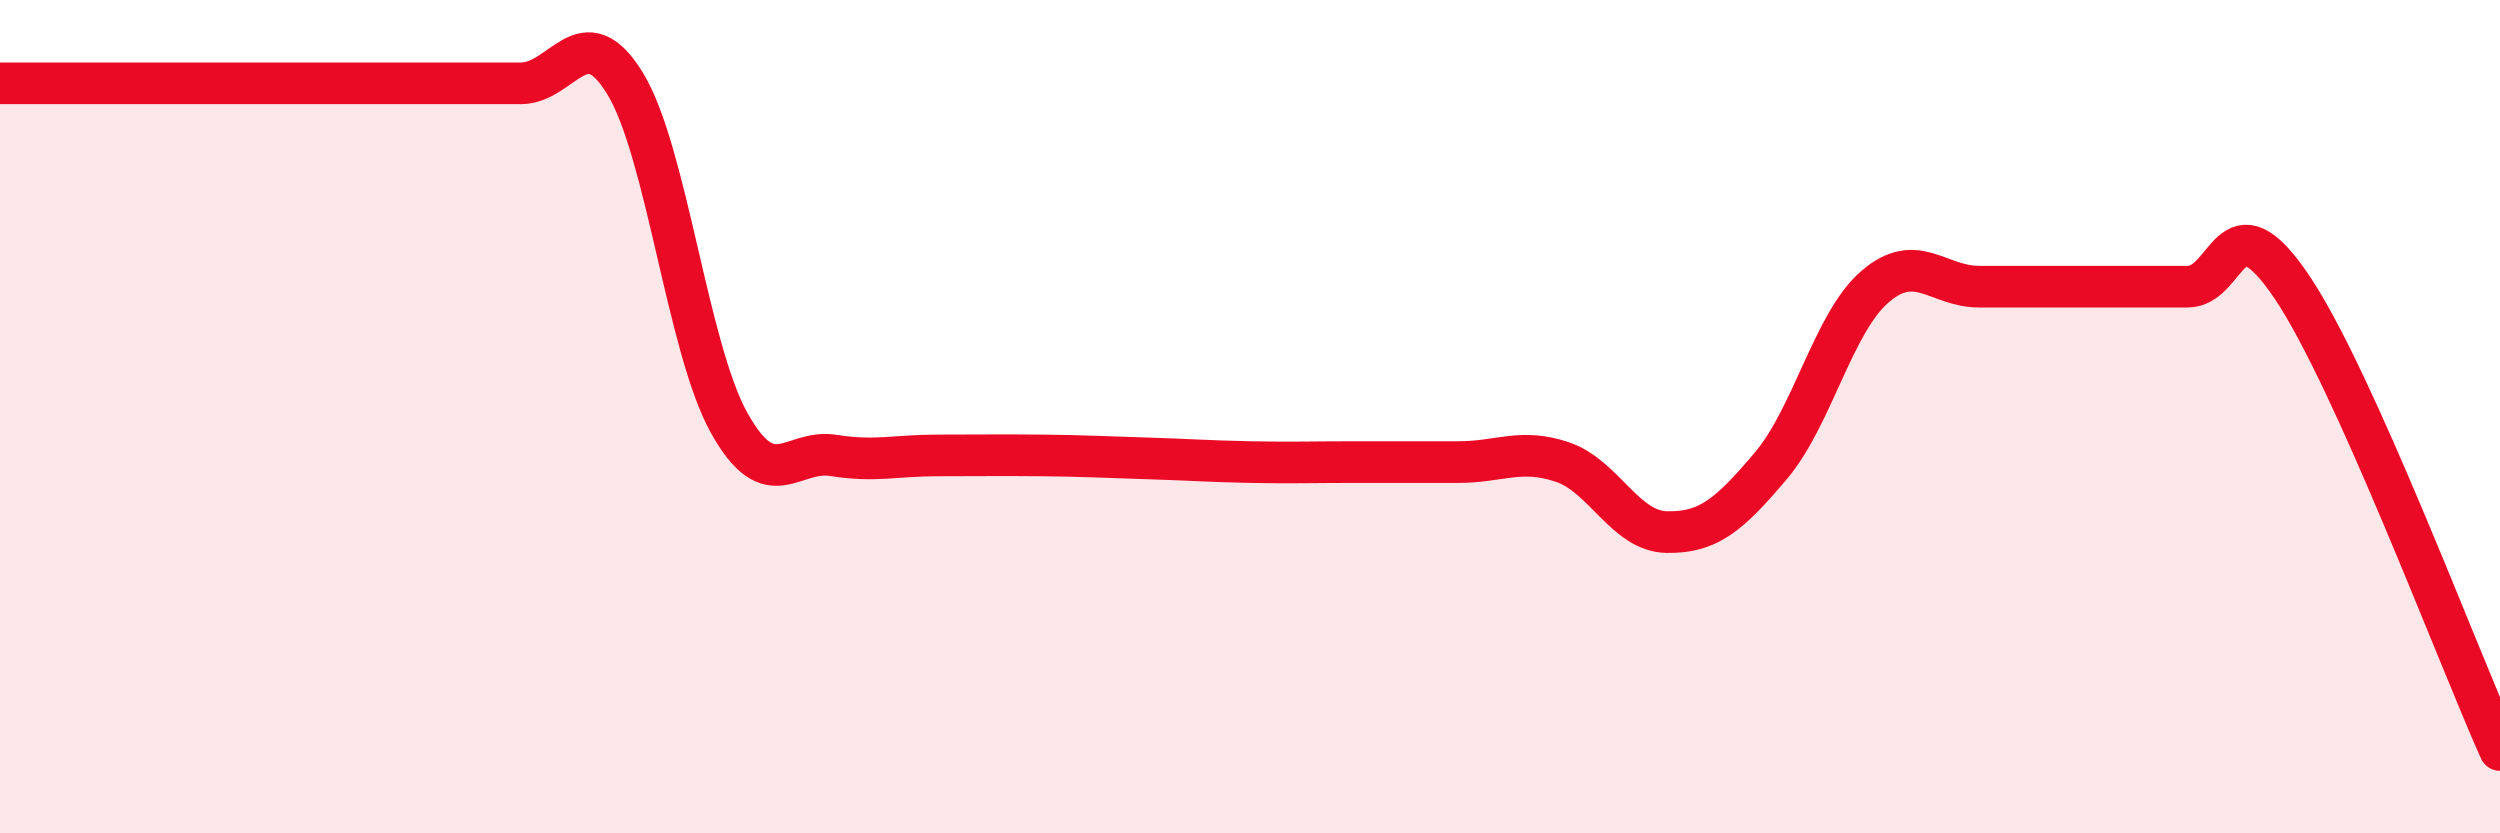 
    <svg width="60" height="20" viewBox="0 0 60 20" xmlns="http://www.w3.org/2000/svg">
      <path
        d="M 0,2 C 0.5,2 1.5,2 2.5,2 C 3.5,2 4,2 5,2 C 6,2 6.5,2 7.5,2 C 8.5,2 9,2 10,2 C 11,2 11.5,2 12.5,2 C 13.5,2 14,0.37 15,2 C 16,3.63 16.5,8.36 17.5,10.15 C 18.5,11.94 19,10.77 20,10.93 C 21,11.09 21.5,10.93 22.5,10.93 C 23.5,10.93 24,10.92 25,10.93 C 26,10.94 26.5,10.97 27.5,11 C 28.5,11.03 29,11.07 30,11.09 C 31,11.11 31.5,11.09 32.5,11.09 C 33.5,11.09 34,11.09 35,11.09 C 36,11.09 36.5,10.75 37.5,11.09 C 38.5,11.43 39,12.75 40,12.77 C 41,12.79 41.5,12.36 42.5,11.18 C 43.5,10 44,7.74 45,6.88 C 46,6.02 46.5,6.88 47.5,6.88 C 48.5,6.88 49,6.88 50,6.88 C 51,6.88 51.5,6.88 52.5,6.88 C 53.5,6.88 53.5,4.66 55,6.88 C 56.5,9.1 59,15.78 60,18L60 20L0 20Z"
        fill="#EB0A25"
        opacity="0.1"
        stroke-linecap="round"
        stroke-linejoin="round"
      />
      <path
        d="M 0,2 C 0.5,2 1.5,2 2.5,2 C 3.5,2 4,2 5,2 C 6,2 6.5,2 7.5,2 C 8.5,2 9,2 10,2 C 11,2 11.5,2 12.5,2 C 13.5,2 14,0.37 15,2 C 16,3.63 16.5,8.36 17.5,10.15 C 18.5,11.94 19,10.77 20,10.93 C 21,11.09 21.5,10.93 22.5,10.93 C 23.5,10.93 24,10.92 25,10.93 C 26,10.94 26.5,10.97 27.5,11 C 28.5,11.03 29,11.07 30,11.09 C 31,11.11 31.5,11.09 32.5,11.09 C 33.5,11.09 34,11.09 35,11.09 C 36,11.09 36.5,10.75 37.5,11.09 C 38.5,11.43 39,12.75 40,12.77 C 41,12.79 41.5,12.36 42.5,11.18 C 43.5,10 44,7.74 45,6.88 C 46,6.02 46.5,6.88 47.5,6.88 C 48.5,6.88 49,6.88 50,6.88 C 51,6.88 51.5,6.88 52.5,6.88 C 53.5,6.88 53.5,4.66 55,6.88 C 56.5,9.1 59,15.78 60,18"
        stroke="#EB0A25"
        stroke-width="1"
        fill="none"
        stroke-linecap="round"
        stroke-linejoin="round"
      />
    </svg>
  